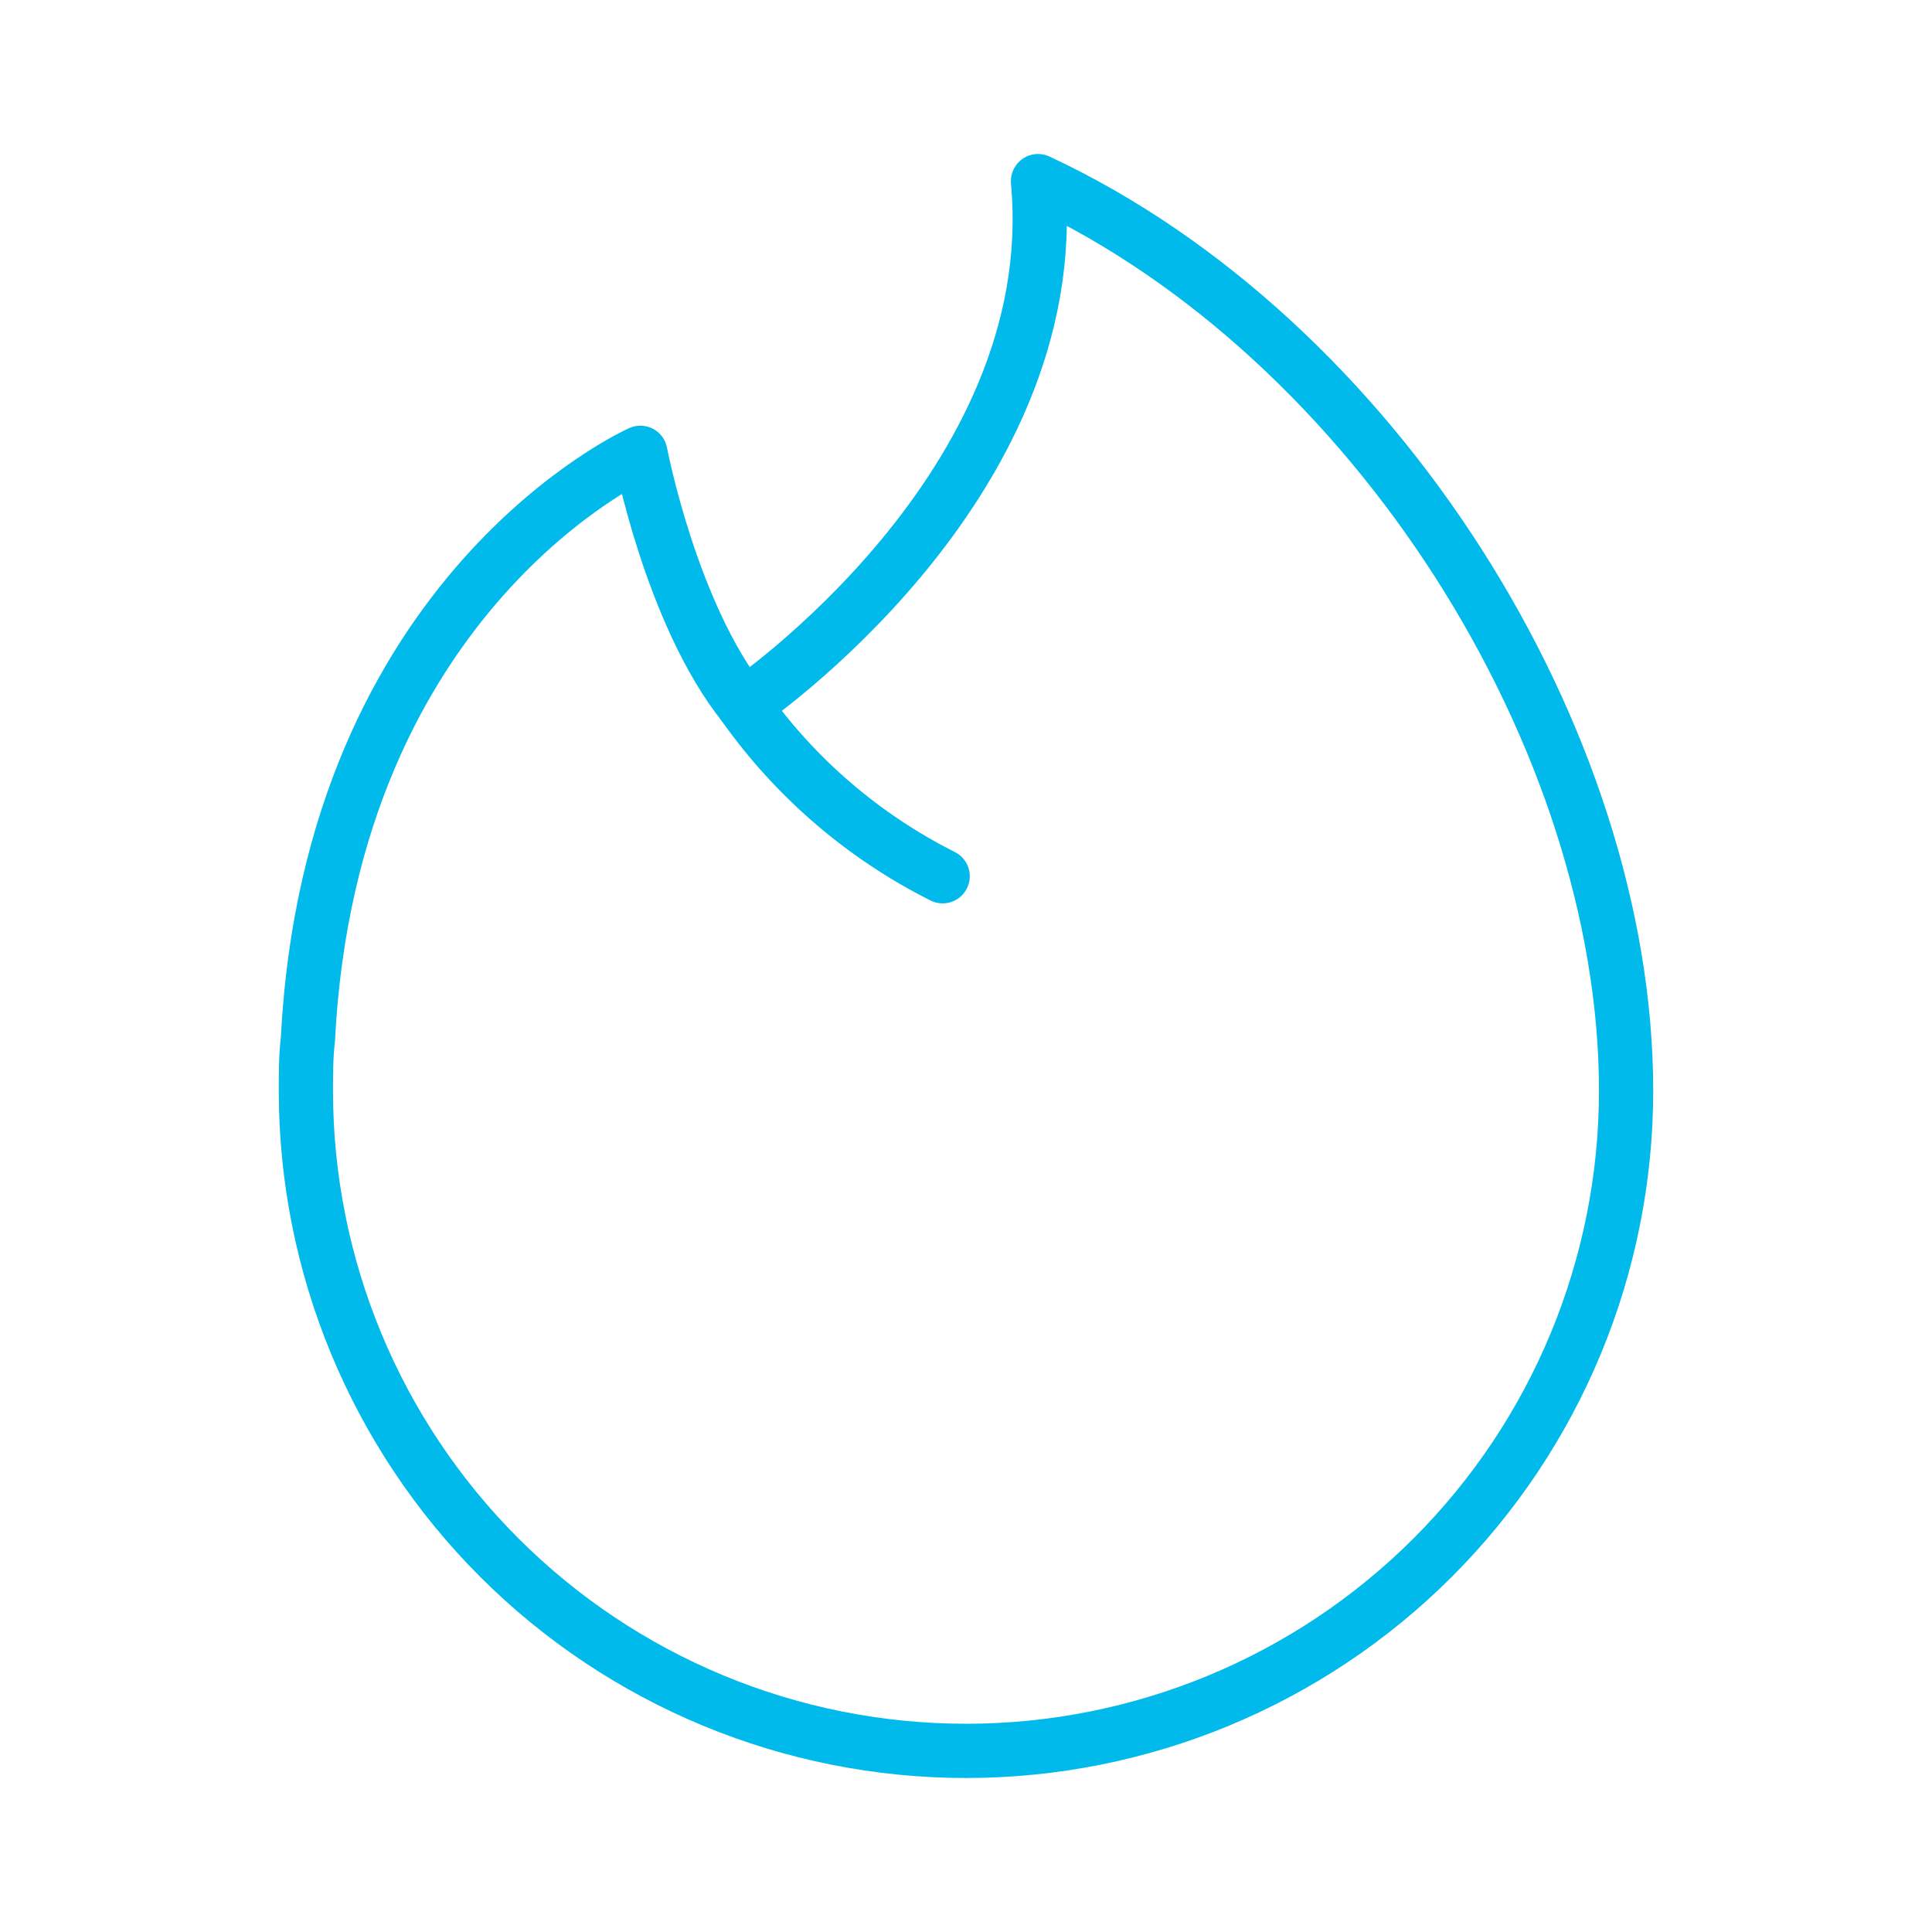 <?xml version="1.0" encoding="UTF-8"?> <svg xmlns="http://www.w3.org/2000/svg" width="95" height="95" viewBox="0 0 95 95" fill="none"> <path d="M51.042 8.906C67.608 16.625 79.958 36.377 79.958 53.635C79.958 62.244 76.538 70.5 70.451 76.587C64.364 82.674 56.108 86.094 47.5 86.094C38.891 86.094 30.635 82.674 24.548 76.587C18.461 70.5 15.041 62.244 15.041 53.635C15.041 52.784 15.041 51.953 15.14 51.102C16.269 29.034 31.488 22.266 31.488 22.266C31.488 22.266 32.992 30.182 36.575 34.675C36.575 34.675 52.408 23.948 51.042 8.946V8.906Z" stroke="#00BAEB" stroke-width="2.667" stroke-linecap="round" stroke-linejoin="round"></path> <path d="M36.575 34.676C39.095 38.239 42.453 41.128 46.352 43.087" stroke="#00BAEB" stroke-width="2.667" stroke-linecap="round" stroke-linejoin="round"></path> </svg> 